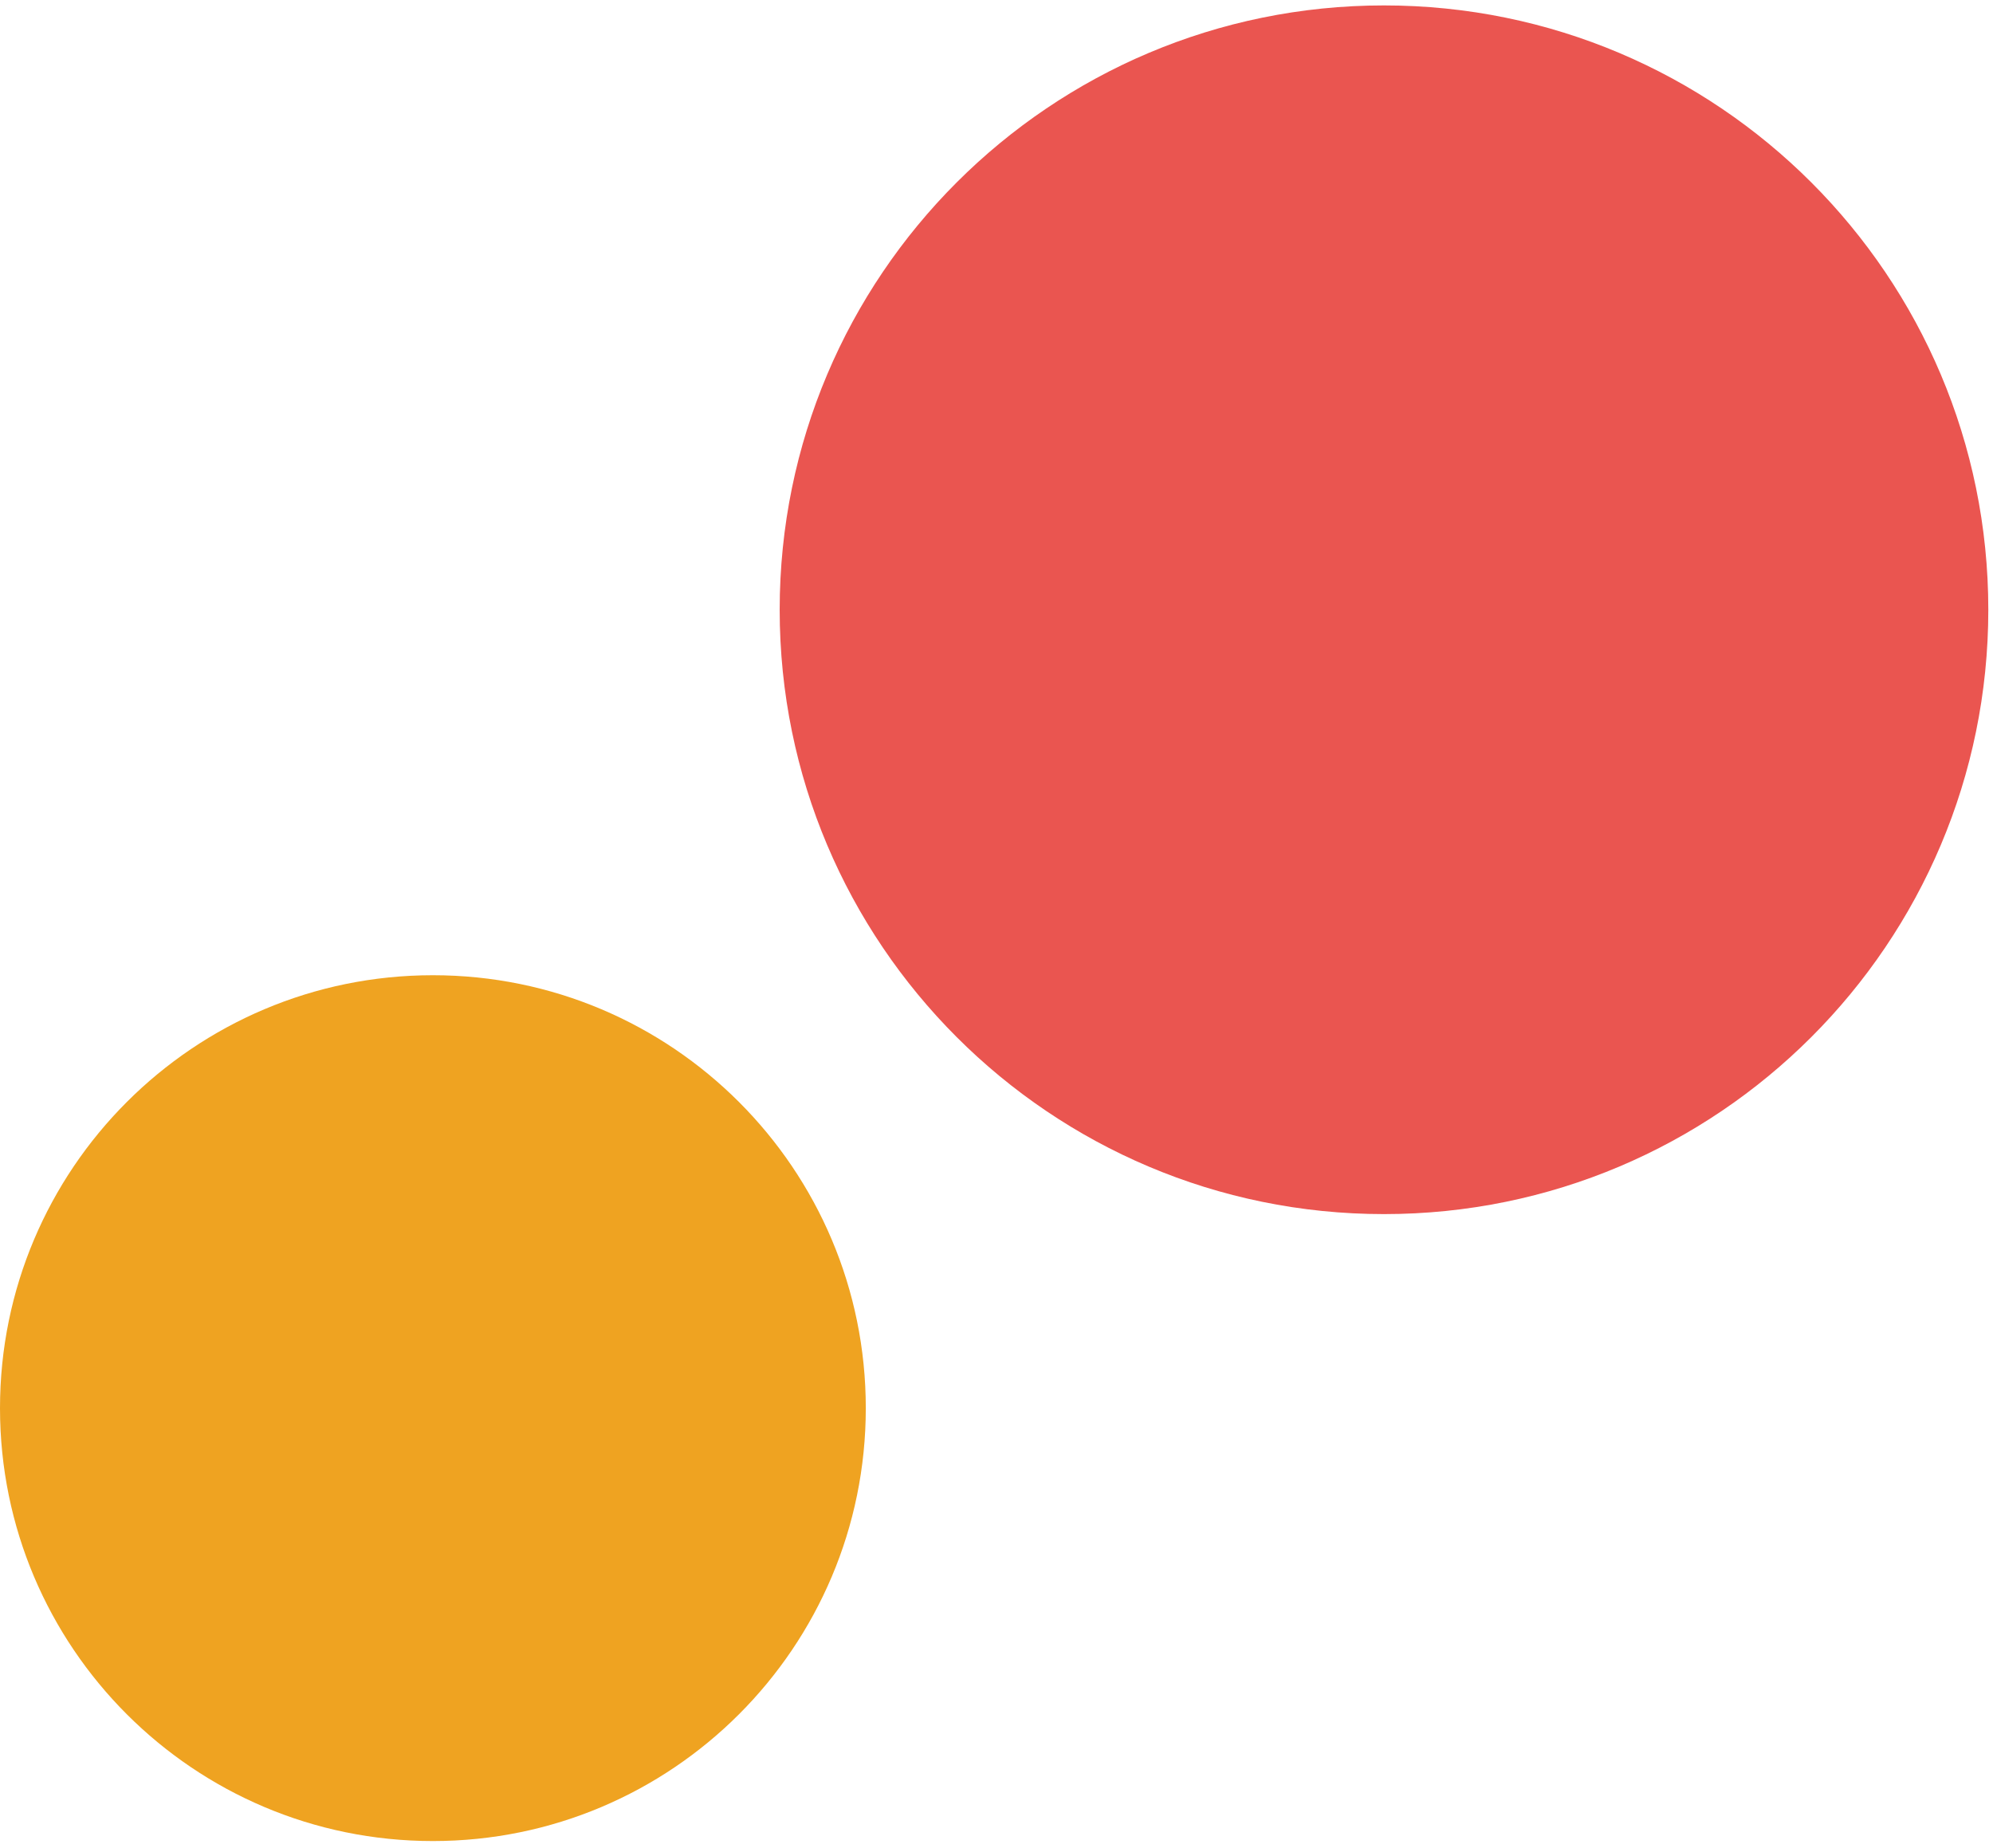 <svg 
 xmlns="http://www.w3.org/2000/svg"
 xmlns:xlink="http://www.w3.org/1999/xlink"
 width="192px" height="178px">
<path fill-rule="evenodd"  fill="rgb(239, 163, 33)"
 d="M41.704,177.353 C18.671,177.353 -0.000,158.682 -0.000,135.650 C-0.000,112.617 18.671,93.946 41.704,93.946 C64.736,93.946 83.408,112.617 83.408,135.650 C83.408,158.682 64.736,177.353 41.704,177.353 Z"/>
<path fill-rule="evenodd"  fill="rgb(234, 85, 80)"
 d="M133.330,116.957 C101.177,116.957 75.112,90.892 75.112,58.740 C75.112,26.587 101.177,0.522 133.330,0.522 C165.483,0.522 191.548,26.587 191.548,58.740 C191.548,90.892 165.483,116.957 133.330,116.957 Z"/>
</svg>